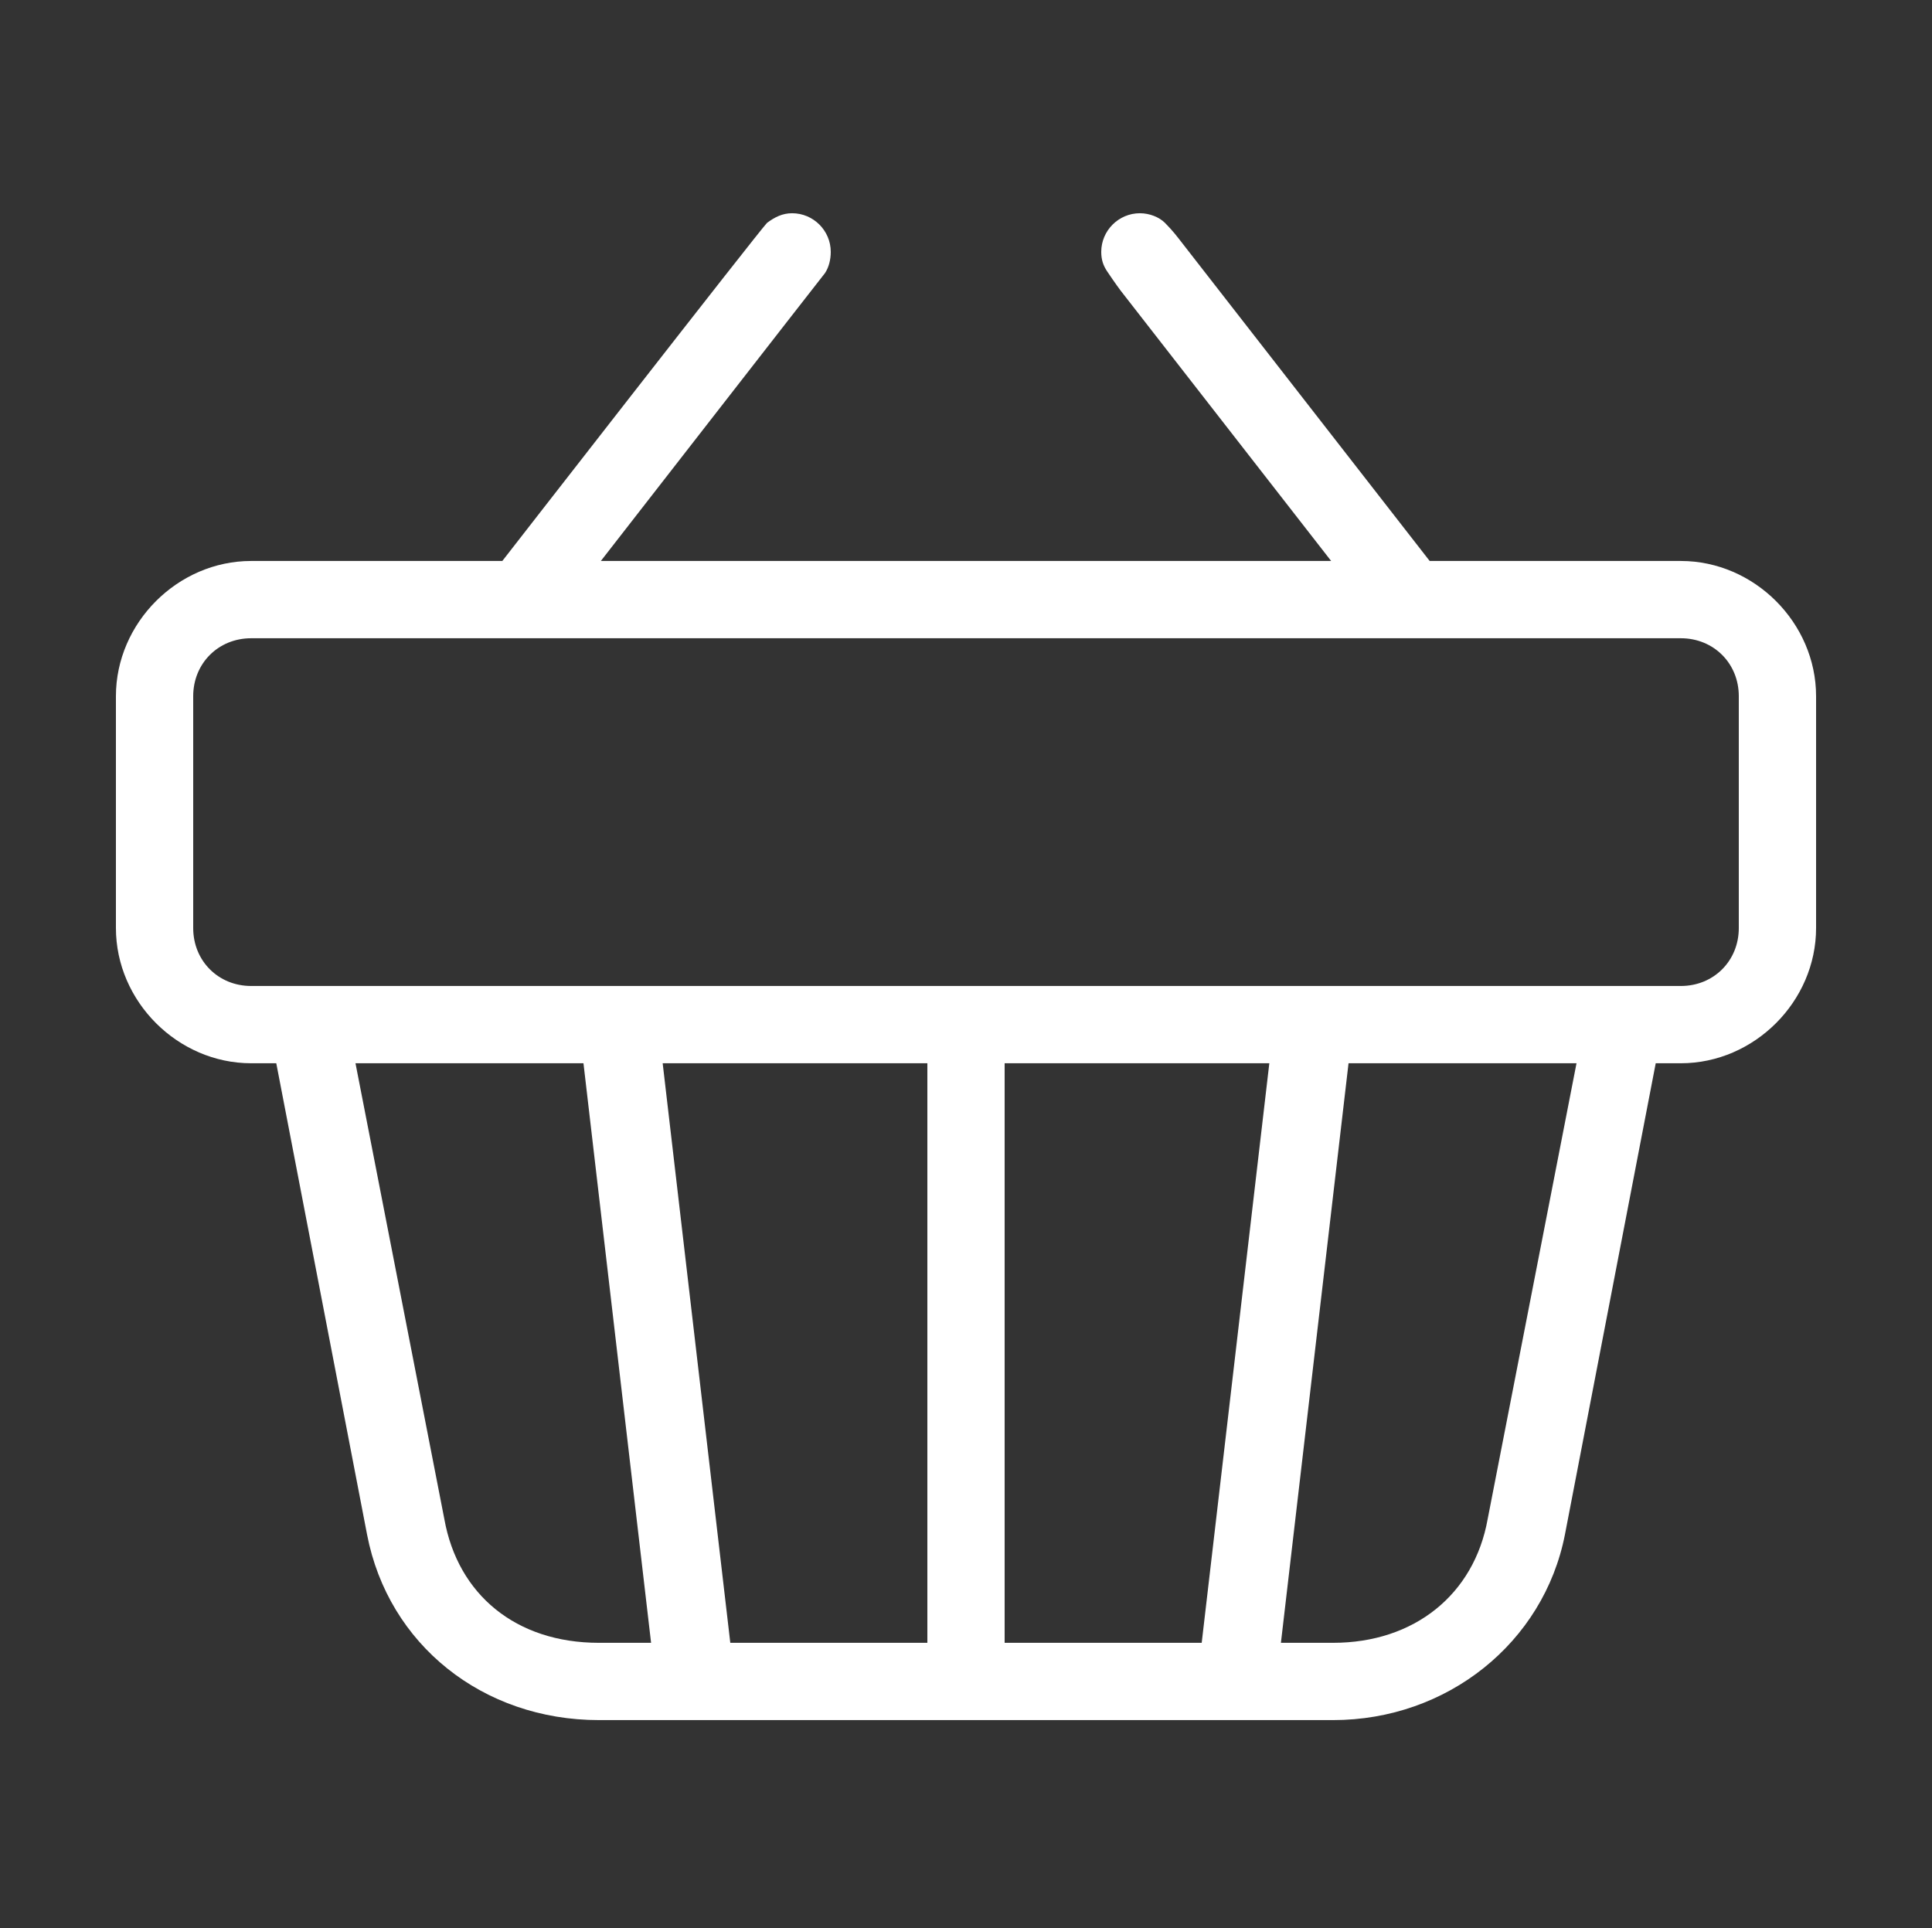 <?xml version="1.0" encoding="utf-8"?>
<!-- Generator: Adobe Illustrator 23.0.2, SVG Export Plug-In . SVG Version: 6.00 Build 0)  -->
<svg version="1.1"
	 id="Слой_1" xmlns:cc="http://creativecommons.org/ns#" xmlns:dc="http://purl.org/dc/elements/1.1/" xmlns:inkscape="http://www.inkscape.org/namespaces/inkscape" xmlns:rdf="http://www.w3.org/1999/02/22-rdf-syntax-ns#" xmlns:sodipodi="http://sodipodi.sourceforge.net/DTD/sodipodi-0.dtd" xmlns:svg="http://www.w3.org/2000/svg"
	 xmlns="http://www.w3.org/2000/svg" xmlns:xlink="http://www.w3.org/1999/xlink" x="0px" y="0px" viewBox="0 0 100 99.8"
	 style="enable-background:new 0 0 100 99.8;" xml:space="preserve">
<rect x="0" y="0" width="100" height="99.8" fill="#333333" stroke="none"/>
<style type="text/css">
	.st0{fill:#FFFFFF;}
</style>
<g transform="translate(0,-952.362)">
	<path class="st0" d="M41,963.4c-0.5,0-0.9,0.2-1.3,0.5c-0.4,0.4-13.7,17.5-13.7,17.5H13c-3.8,0-7,3.2-7,7v12c0,3.8,3.2,7,7,7h1.3
		l4.7,24.4c1.1,5.7,6,9.6,12,9.6h38c5.9,0,10.9-4,12-9.6l4.7-24.4H87c3.8,0,7-3.2,7-7v-12c0-3.8-3.2-7-7-7H74l-13-16.7
		c0,0-0.3-0.4-0.7-0.8c-0.3-0.3-0.8-0.5-1.3-0.5c-1.1,0-2,0.9-2,2c0,0.4,0.1,0.7,0.3,1c0.4,0.6,0.7,1,0.7,1l10.9,14H31.1
		c0,0,11.2-14.4,11.6-14.9c0.2-0.3,0.3-0.7,0.3-1.1C43,964.3,42.1,963.4,41,963.4z M13,985.4h74c1.7,0,3,1.3,3,3v12c0,1.7-1.3,3-3,3
		H13c-1.7,0-3-1.3-3-3v-12C10,986.7,11.3,985.4,13,985.4z M18.4,1007.4h11.8l3.5,30H31c-4.3,0-7.3-2.5-8-6.4L18.4,1007.4z
		 M34.3,1007.4H48v30H37.8L34.3,1007.4z M52,1007.4h13.7l-3.5,30H52V1007.4z M69.8,1007.4h11.8L77,1031c-0.7,3.9-3.8,6.4-8,6.4h-2.7
		L69.8,1007.4z"/>
</g>
</svg>
